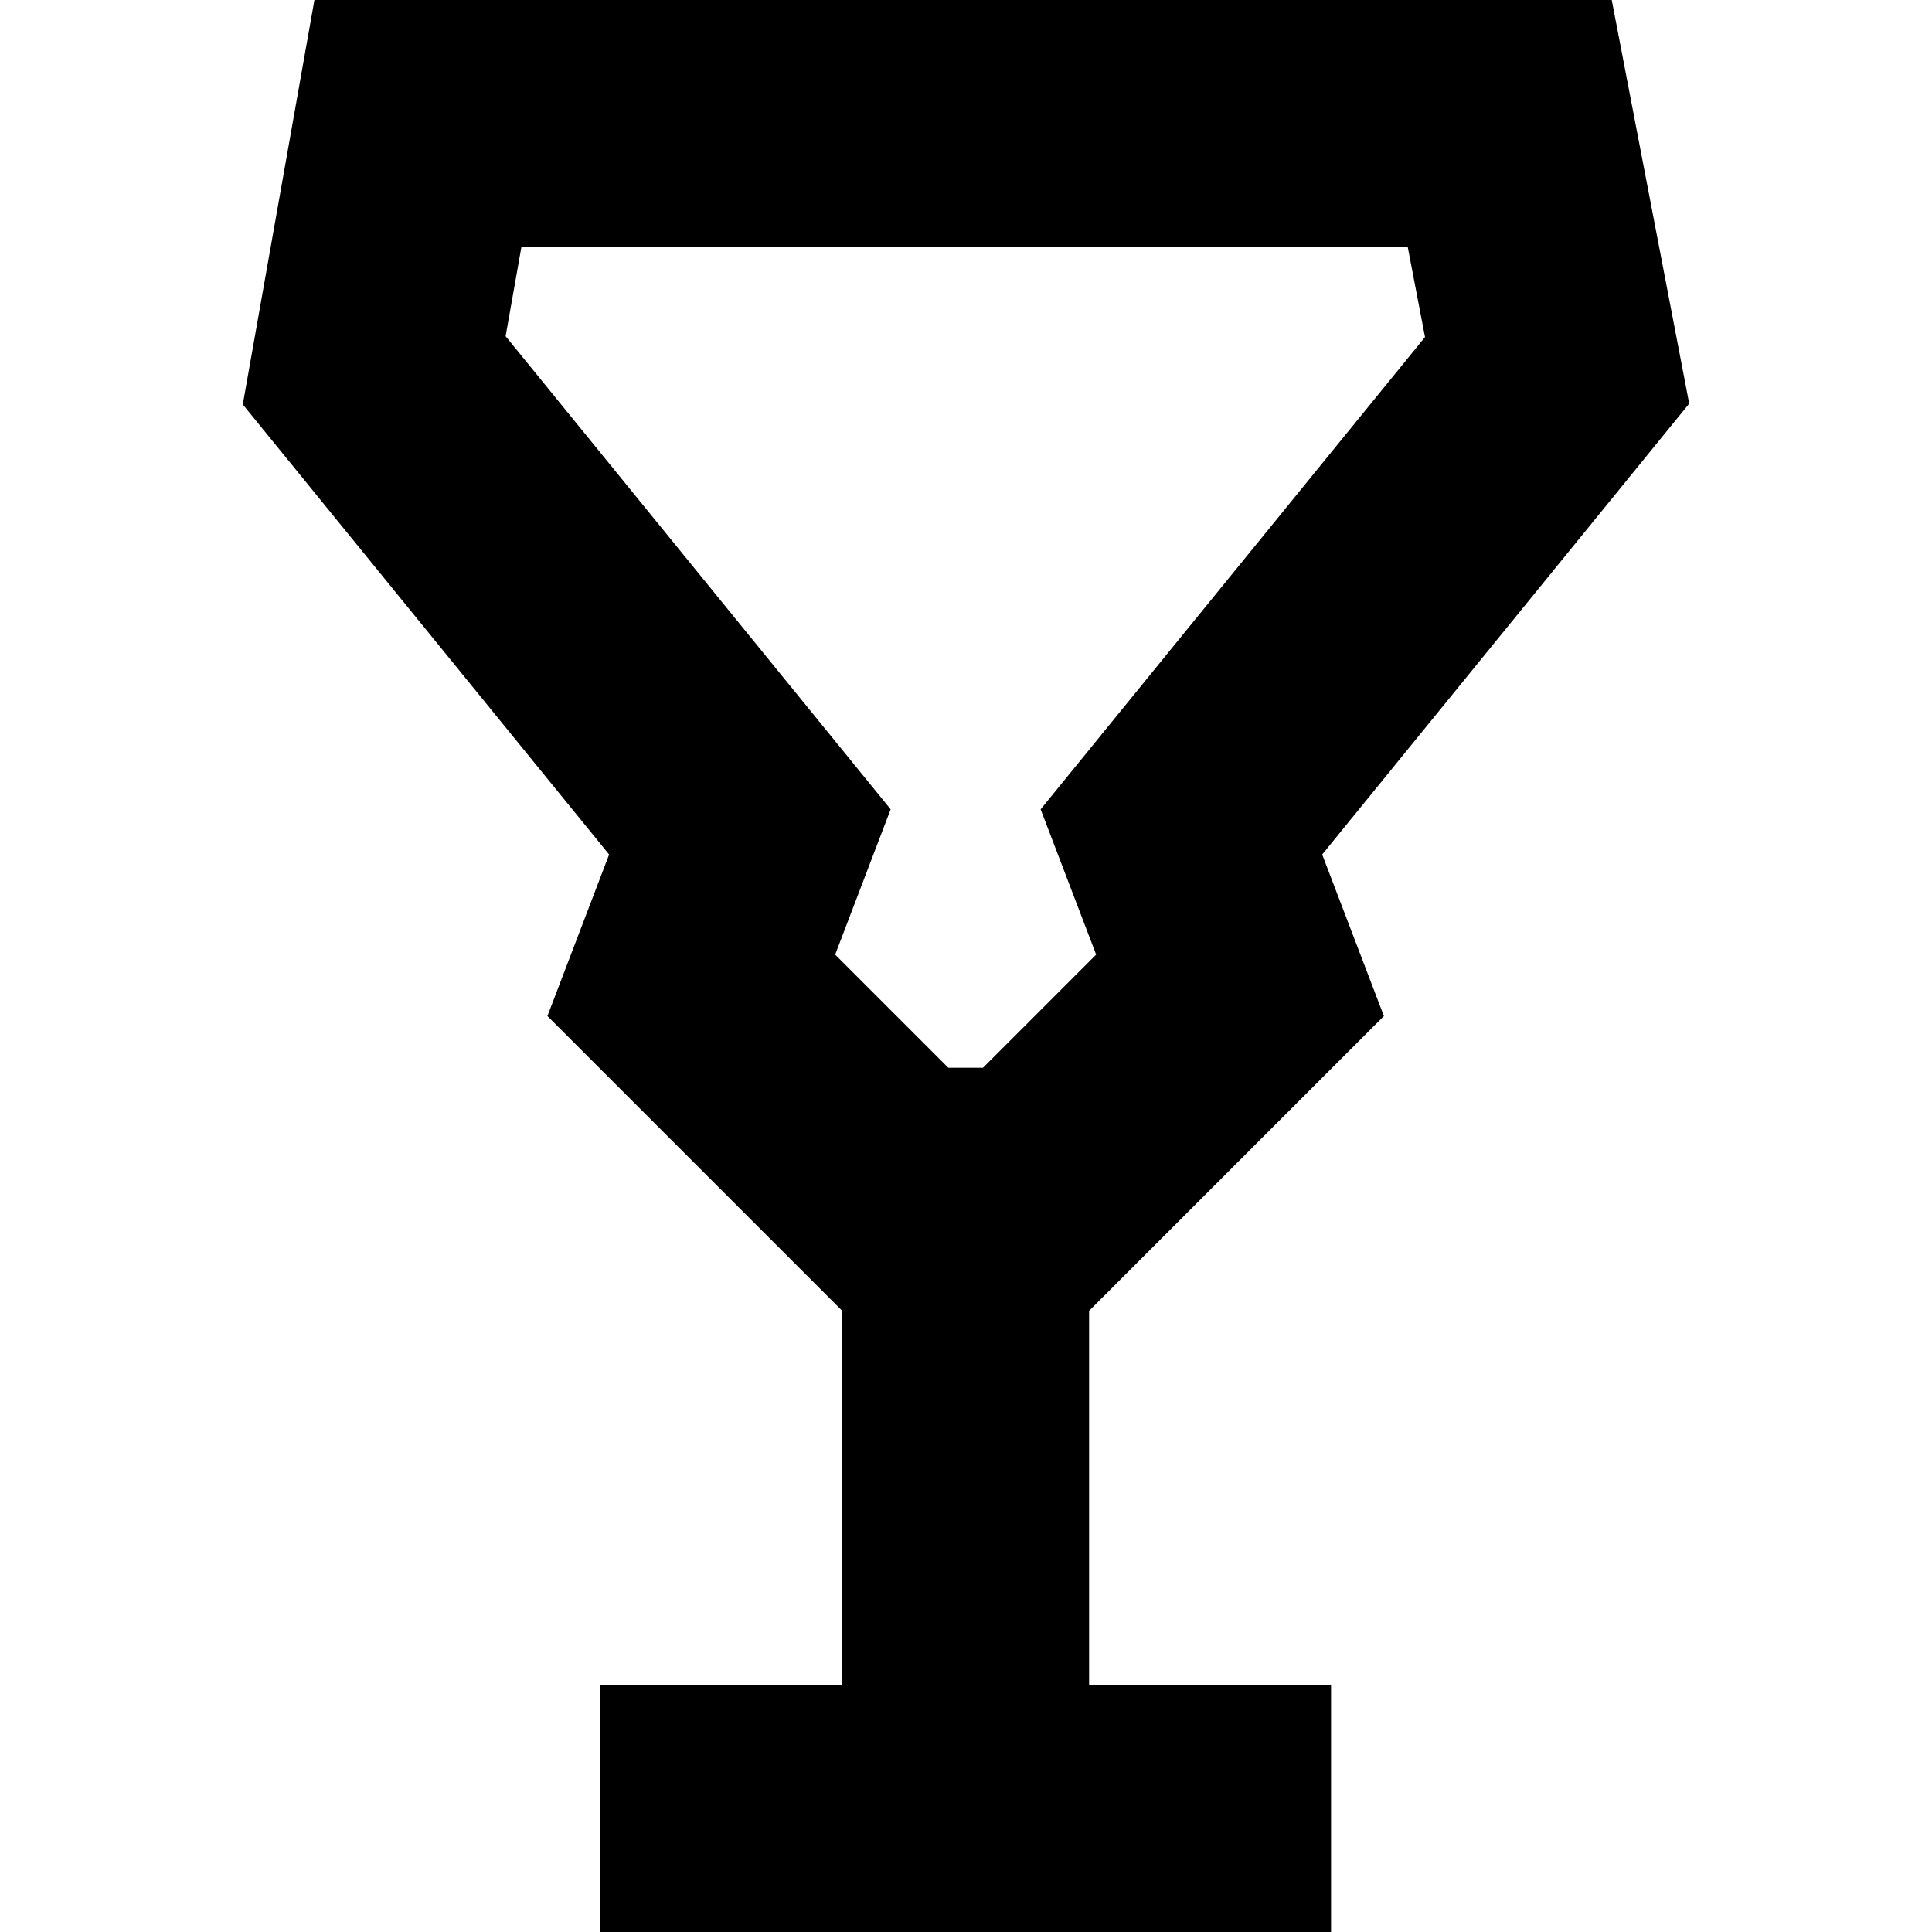 <?xml version="1.0" encoding="iso-8859-1"?>
<!-- Uploaded to: SVG Repo, www.svgrepo.com, Generator: SVG Repo Mixer Tools -->
<svg fill="#000000" height="800px" width="800px" version="1.1" id="Capa_1" xmlns="http://www.w3.org/2000/svg" xmlns:xlink="http://www.w3.org/1999/xlink" 
	 viewBox="0 0 234.756 234.756" xml:space="preserve">
<path d="M168.156,123.457l-7.497-19.626l44.594-54.788L195.842,0H38.204l-8.701,49.145l44.51,54.688l-7.496,19.625l35.819,35.819
	v45.48H72.938v30h88.796v-30h-29.398v-45.48L168.156,123.457z M61.436,40.855L63.358,30h107.692l2.103,10.957l-46.705,57.384
	l6.743,17.653l-13.75,13.75h-4.211l-13.749-13.75l6.742-17.654L61.436,40.855z"/>
</svg>